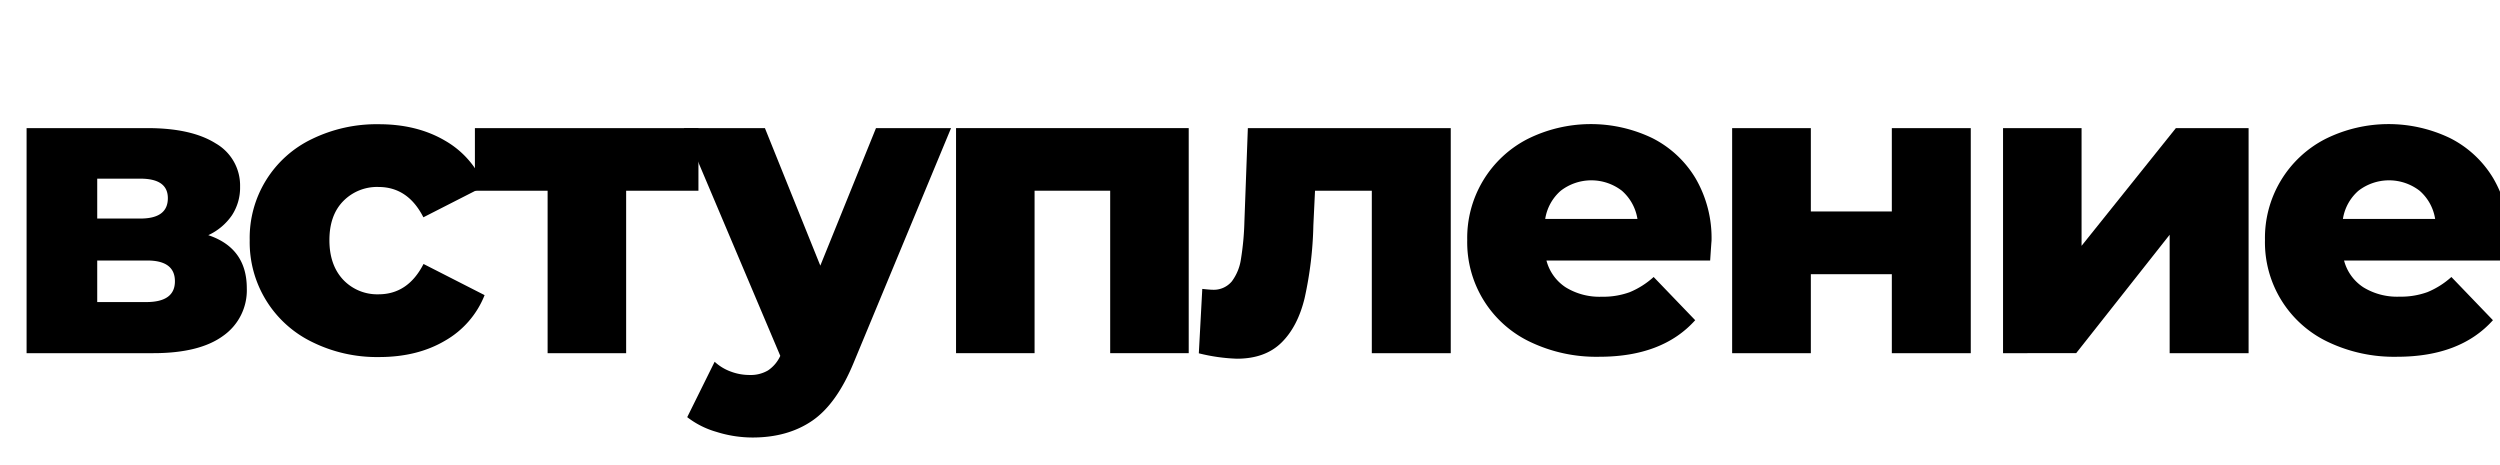 <?xml version="1.0" encoding="UTF-8"?> <svg xmlns="http://www.w3.org/2000/svg" id="Layer_1" data-name="Layer 1" viewBox="0 0 722.04 134.16"> <title>07-вступление</title> <path d="M71.28,83.28A16.06,16.06,0,0,1,64.44,97q-6.84,5-20.16,5H7.68V37H42.6q12.72,0,19.74,4.44a14,14,0,0,1,7,12.48A14.58,14.58,0,0,1,67,62.16a16.83,16.83,0,0,1-6.84,5.76Q71.28,71.64,71.28,83.28ZM28.08,63.12H40.56q7.92,0,7.92-5.88,0-5.64-7.92-5.64H28.08ZM50.52,81.24q0-6-8-6H28.08v12H42.24Q50.52,87.24,50.52,81.24Z"></path> <path d="M90.12,98.76a32,32,0,0,1-18-29.4,31.63,31.63,0,0,1,18-29.22,42.61,42.61,0,0,1,19.32-4.26q11,0,19.08,4.74a26.24,26.24,0,0,1,11.4,13.14l-17.64,9q-4.44-8.76-13-8.76a13.64,13.64,0,0,0-10.14,4.08q-4,4.08-4,11.28t4,11.46A13.54,13.54,0,0,0,109.32,85q8.52,0,13-8.76l17.64,9a26.24,26.24,0,0,1-11.4,13.14q-8,4.74-19.08,4.74A42.12,42.12,0,0,1,90.12,98.76Z"></path> <path d="M201.72,55.08H180.84V102H158.16V55.08h-21V37h64.56Z"></path> <path d="M274.68,37,246.6,104.64q-4.92,12-12,16.86t-17.28,4.86a34.87,34.87,0,0,1-10.38-1.62,25,25,0,0,1-8.46-4.26l7.92-16a13.79,13.79,0,0,0,4.62,2.82,15.34,15.34,0,0,0,5.46,1,9.88,9.88,0,0,0,5.34-1.32,10.13,10.13,0,0,0,3.54-4.2L197.52,37h23.4l16,39.72L253,37Z"></path> <path d="M343.32,37v65H320.64V55.08H298.8V102H276.12V37Z"></path> <path d="M419,37v65h-22.8V55.08H379.8l-.48,10a106.84,106.84,0,0,1-2.52,21q-2,8.28-6.72,12.9t-12.84,4.62a52.19,52.19,0,0,1-11-1.56l1-18.6q2.16.24,2.88.24a6.79,6.79,0,0,0,5.64-2.4,14.1,14.1,0,0,0,2.64-6.42,79.79,79.79,0,0,0,1-10.74l1-27.12Z"></path> <path d="M493.92,75.24H446.64A13.23,13.23,0,0,0,452.22,83a18.63,18.63,0,0,0,10.38,2.7,22.47,22.47,0,0,0,8.1-1.32A24,24,0,0,0,477.6,80l12,12.48q-9.48,10.56-27.72,10.56a44.23,44.23,0,0,1-20-4.32,31.81,31.81,0,0,1-18.12-29.4,32.1,32.1,0,0,1,17.4-29.16,40.95,40.95,0,0,1,36-.3,30.58,30.58,0,0,1,12.54,11.64,34.26,34.26,0,0,1,4.62,18.06Q494.28,69.84,493.92,75.24ZM450.78,55.08a13.55,13.55,0,0,0-4.5,8.16h26.64a13.65,13.65,0,0,0-4.5-8.16,14.47,14.47,0,0,0-17.64,0Z"></path> <path d="M500.27,37H523V61.08h23.39V37h22.8v65h-22.8V79.2H523V102H500.27Z"></path> <path d="M578.51,37h22.68V71L628.43,37h21v65h-22.8V67.8l-27,34.2H578.51Z"></path> <path d="M724.31,75.24H677A13.23,13.23,0,0,0,682.61,83,18.63,18.63,0,0,0,693,85.68a22.47,22.47,0,0,0,8.1-1.32A23.9,23.9,0,0,0,708,80l12,12.48q-9.48,10.56-27.72,10.56a44.26,44.26,0,0,1-20-4.32,31.81,31.81,0,0,1-18.12-29.4,32.1,32.1,0,0,1,17.4-29.16,40.95,40.95,0,0,1,36-.3,30.58,30.58,0,0,1,12.54,11.64,34.17,34.17,0,0,1,4.62,18.06Q724.67,69.84,724.31,75.24ZM681.17,55.08a13.55,13.55,0,0,0-4.5,8.16h26.64a13.55,13.55,0,0,0-4.5-8.16,14.47,14.47,0,0,0-17.64,0Z"></path> </svg> 